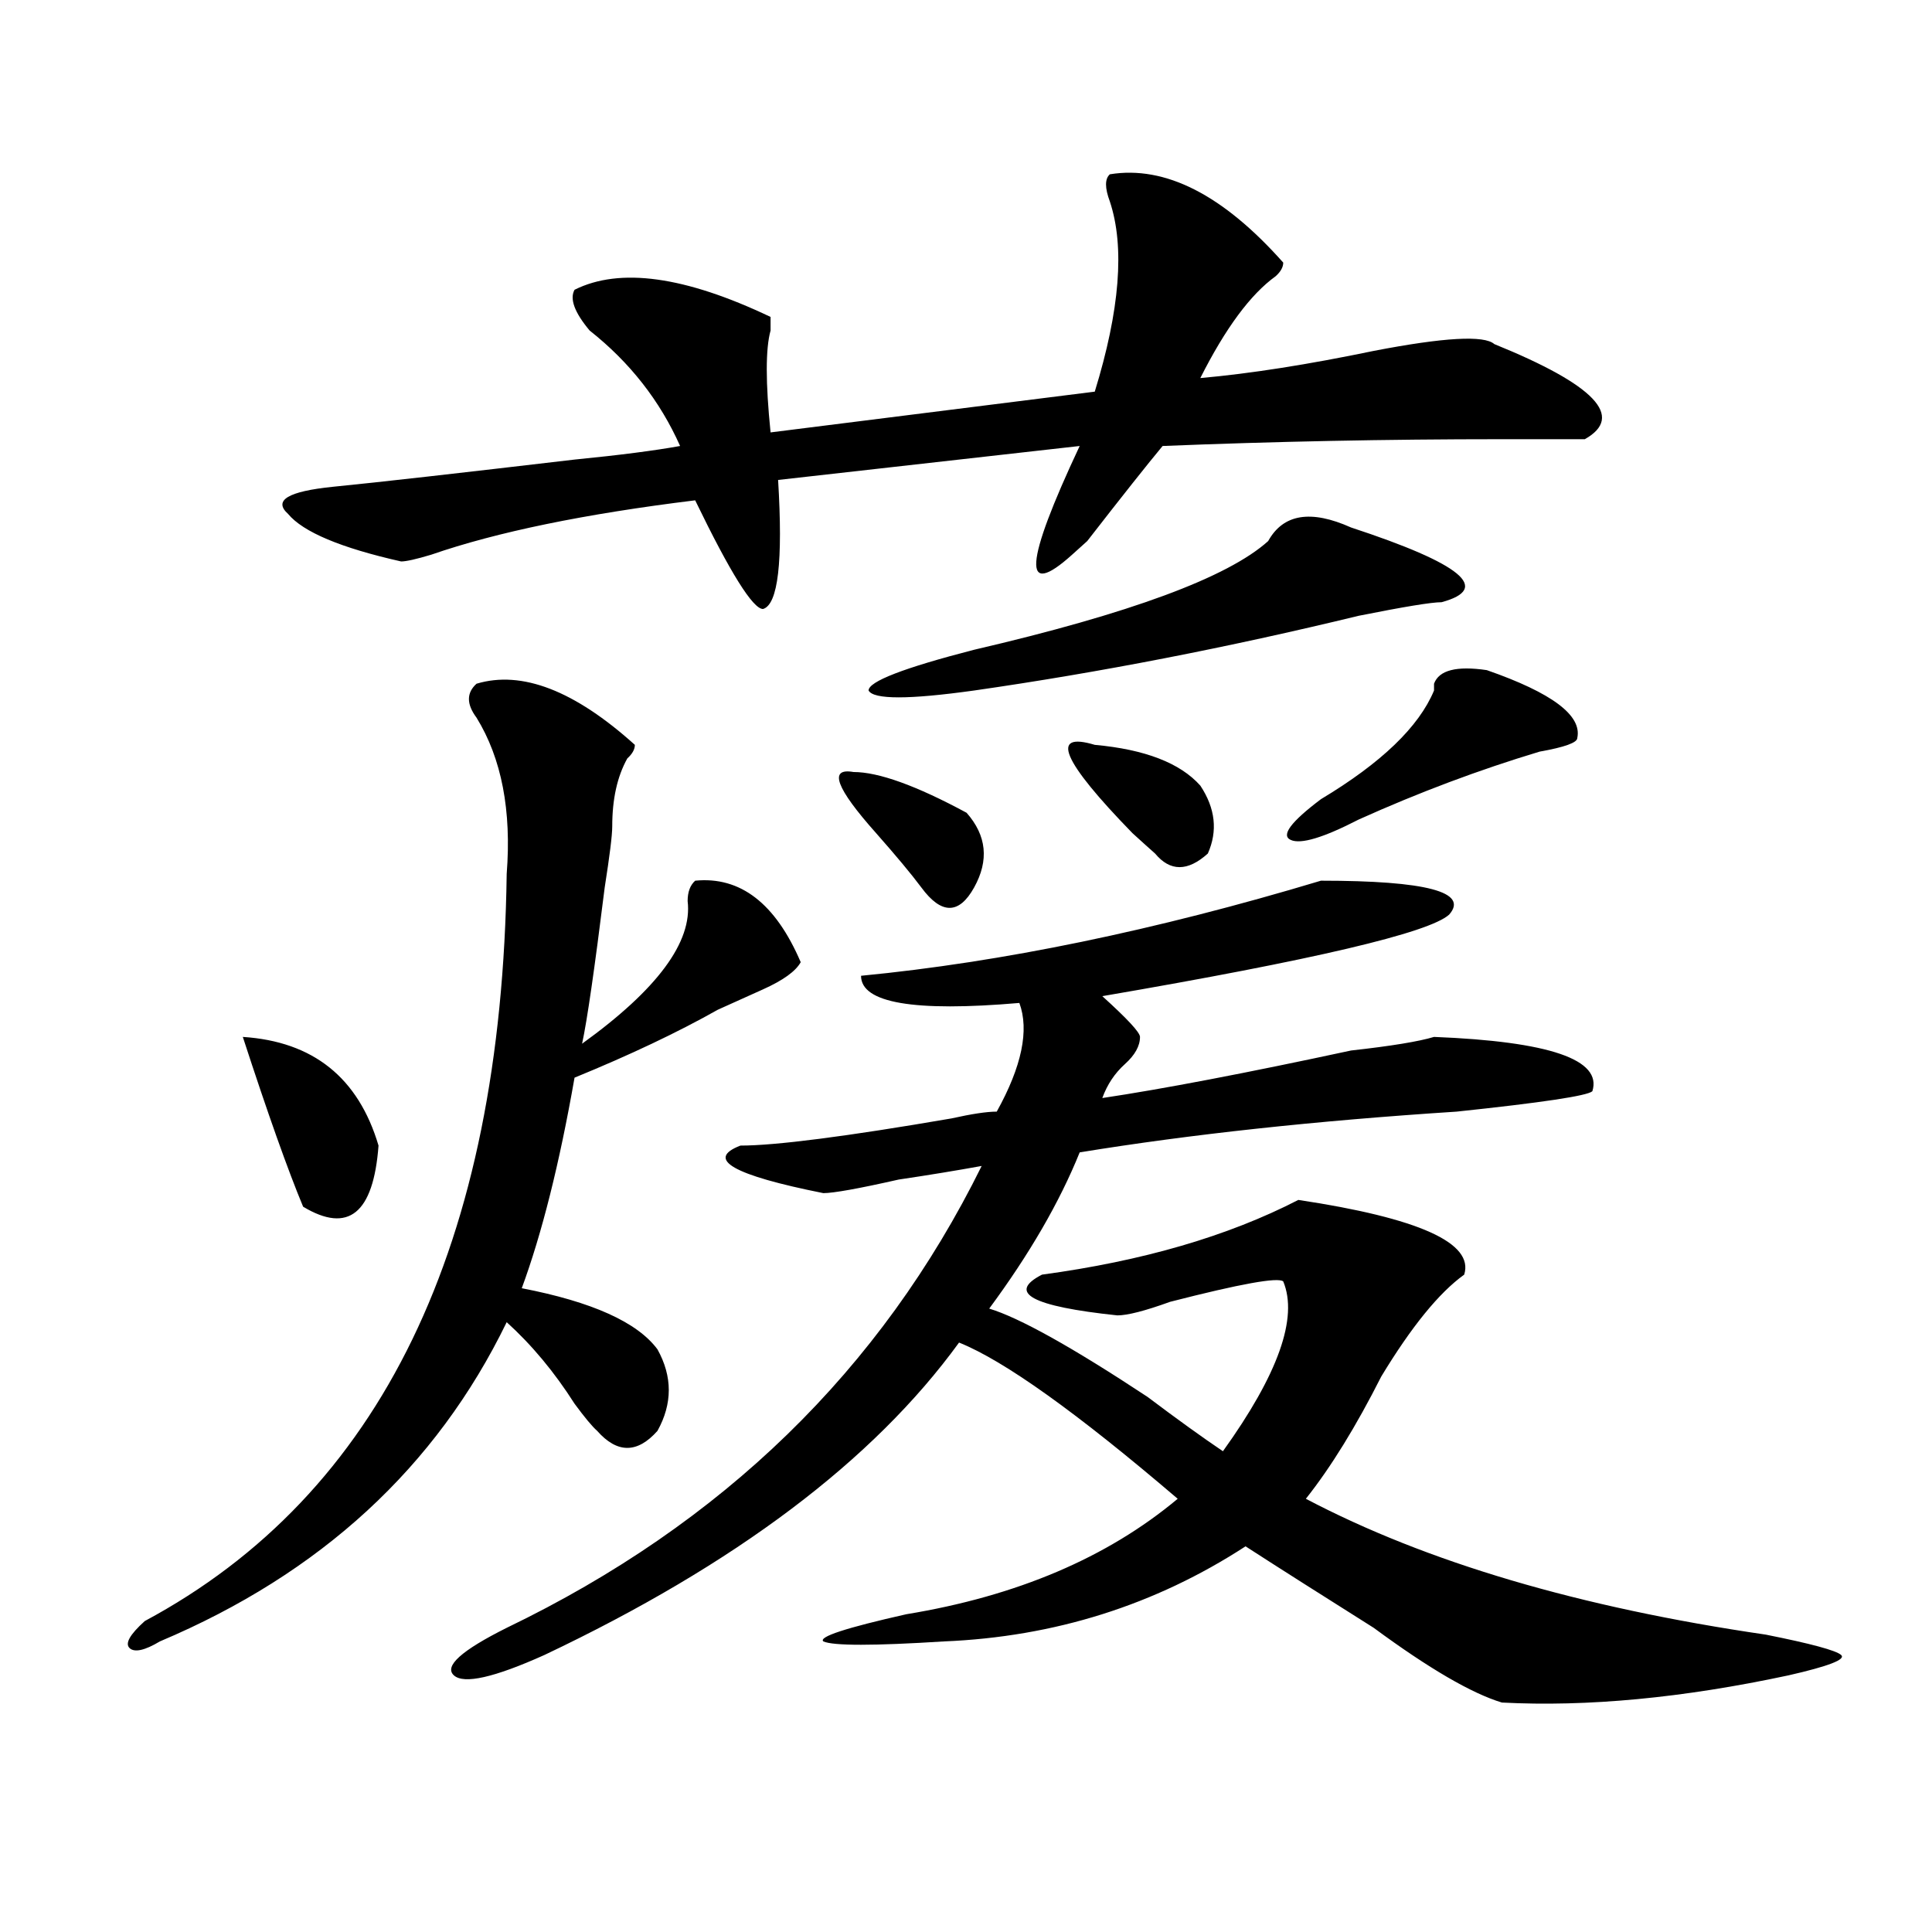 <?xml version="1.0" encoding="utf-8"?>
<!-- Generator: Adobe Illustrator 16.0.0, SVG Export Plug-In . SVG Version: 6.00 Build 0)  -->
<!DOCTYPE svg PUBLIC "-//W3C//DTD SVG 1.1//EN" "http://www.w3.org/Graphics/SVG/1.1/DTD/svg11.dtd">
<svg version="1.1" id="图层_1" xmlns="http://www.w3.org/2000/svg" xmlns:xlink="http://www.w3.org/1999/xlink" x="0px" y="0px"
	 width="1000px" height="1000px" viewBox="0 0 1000 1000" enable-background="new 0 0 1000 1000" xml:space="preserve">
<path d="M246.652,353.89c23.414-7.031,50.73,3.516,81.949,31.641c0,2.362-1.342,4.724-3.902,7.031
	c-5.244,9.393-7.805,21.094-7.805,35.156c0,4.724-1.342,15.271-3.902,31.641c-5.244,42.188-9.146,69.159-11.707,80.859
	c39.023-28.125,57.193-52.734,54.633-73.828c0-4.669,1.28-8.185,3.902-10.547c23.414-2.307,41.584,11.755,54.633,42.188
	c-2.622,4.724-9.146,9.393-19.512,14.063c-10.427,4.724-18.231,8.24-23.414,10.547c-20.854,11.755-45.548,23.456-74.145,35.156
	c-7.805,44.55-16.951,80.859-27.316,108.984c36.401,7.031,59.815,17.578,70.242,31.641c7.805,14.063,7.805,28.125,0,42.188
	c-10.427,11.755-20.854,11.755-31.219,0c-2.622-2.307-6.524-7.031-11.707-14.063c-10.427-16.37-22.134-30.432-35.121-42.188
	c-36.463,75.037-96.278,130.078-179.508,165.234c-7.805,4.669-13.049,5.823-15.609,3.516c-2.622-2.362,0-7.031,7.805-14.063
	c122.253-65.588,184.69-194.513,187.313-386.719c2.561-32.794-2.622-59.766-15.609-80.859
	C241.408,364.437,241.408,358.615,246.652,353.89z M125.68,536.703c36.401,2.362,59.815,21.094,70.242,56.25
	c-2.622,35.156-15.609,45.703-39.023,31.641C149.094,605.862,138.667,576.583,125.68,536.703z M574.449,90.219
	c28.597-4.669,58.535,10.547,89.754,45.703c0,2.362-1.342,4.724-3.902,7.031c-13.049,9.393-26.036,26.971-39.023,52.734
	c25.975-2.307,55.913-7.031,89.754-14.063c36.401-7.031,57.193-8.185,62.438-3.516c52.011,21.094,67.62,37.518,46.828,49.219
	c-5.244,0-19.512,0-42.926,0c-59.877,0-118.412,1.208-175.605,3.516c-7.805,9.393-20.854,25.818-39.023,49.219
	c-2.622,2.362-5.244,4.724-7.805,7.031c-26.036,23.456-24.756,4.724,3.902-56.25l-156.094,17.578c2.561,42.188,0,64.49-7.805,66.797
	c-5.244,0-16.951-18.732-35.121-56.25c-57.255,7.031-102.803,16.425-136.582,28.125c-7.805,2.362-13.049,3.516-15.609,3.516
	c-31.219-7.031-50.73-15.216-58.535-24.609c-7.805-7.031,0-11.7,23.414-14.063c23.414-2.307,64.998-7.031,124.875-14.063
	c23.414-2.307,41.584-4.669,54.633-7.031c-10.427-23.401-26.036-43.341-46.828-59.766c-7.805-9.338-10.427-16.37-7.805-21.094
	c23.414-11.7,57.193-7.031,101.461,14.063c0,2.362,0,4.724,0,7.031c-2.622,9.393-2.622,26.971,0,52.734l167.801-21.094
	c12.987-42.188,15.609-74.982,7.805-98.438C571.827,97.25,571.827,92.581,574.449,90.219z M683.715,455.844
	c54.633,0,76.705,5.878,66.34,17.578c-10.427,9.393-70.242,23.456-179.508,42.188c12.987,11.755,19.512,18.787,19.512,21.094
	c0,4.724-2.622,9.393-7.805,14.063c-5.244,4.724-9.146,10.547-11.707,17.578c31.219-4.669,74.145-12.854,128.777-24.609
	c20.792-2.307,35.121-4.669,42.926-7.031c59.815,2.362,87.132,11.755,81.949,28.125c-2.622,2.362-26.036,5.878-70.242,10.547
	c-72.864,4.724-137.924,11.755-195.117,21.094c-10.427,25.818-26.036,52.734-46.828,80.859c15.609,4.724,42.926,19.94,81.949,45.703
	c15.609,11.755,28.597,21.094,39.023,28.125c28.597-39.825,39.023-69.104,31.219-87.891c-2.622-2.307-22.134,1.208-58.535,10.547
	c-13.049,4.724-22.134,7.031-27.316,7.031c-44.268-4.669-57.255-11.7-39.023-21.094c52.011-7.031,96.217-19.885,132.68-38.672
	c62.438,9.393,91.034,22.302,85.852,38.672c-13.049,9.393-27.316,26.971-42.926,52.734c-13.049,25.818-26.036,46.912-39.023,63.281
	c62.438,32.849,141.765,56.25,238.043,70.313c23.414,4.669,36.401,8.185,39.023,10.547c2.561,2.307-6.524,5.823-27.316,10.547
	c-54.633,11.7-104.083,16.37-148.289,14.063c-15.609-4.724-37.743-17.578-66.34-38.672c-26.036-16.425-48.17-30.432-66.34-42.188
	c-46.828,30.432-98.9,46.857-156.094,49.219c-36.463,2.307-57.255,2.307-62.438,0c-2.622-2.362,11.707-7.031,42.926-14.063
	c57.193-9.393,104.021-29.279,140.484-59.766c-52.072-44.495-89.754-71.466-113.168-80.859
	c-44.268,60.974-115.79,114.862-214.629,161.719c-26.036,11.7-41.646,15.216-46.828,10.547c-5.244-4.724,3.902-12.909,27.316-24.609
	C374.088,788.674,456.037,708.969,508.109,603.5c-13.049,2.362-27.316,4.724-42.926,7.031c-20.854,4.724-33.841,7.031-39.023,7.031
	c-46.828-9.338-61.157-17.578-42.926-24.609c18.17,0,54.633-4.669,109.266-14.063c10.365-2.307,18.17-3.516,23.414-3.516
	c12.987-23.401,16.89-42.188,11.707-56.25c-54.633,4.724-81.949,0-81.949-14.063C518.475,498.031,597.863,481.661,683.715,455.844z
	 M441.77,399.594c12.987,0,32.499,7.031,58.535,21.094c10.365,11.755,11.707,24.609,3.902,38.672s-16.951,14.063-27.316,0
	c-5.244-7.031-13.049-16.37-23.414-28.125C432.623,407.833,428.721,397.286,441.77,399.594z M656.398,280.062
	c7.805-14.063,22.072-16.37,42.926-7.031c57.193,18.787,72.803,31.641,46.828,38.672c-5.244,0-19.512,2.362-42.926,7.031
	c-67.682,16.425-134.021,29.333-199.02,38.672c-33.841,4.724-52.072,4.724-54.633,0c0-4.669,18.17-11.7,54.633-21.094
	C584.814,317.581,635.545,298.849,656.398,280.062z M566.645,385.531c25.975,2.362,44.206,9.393,54.633,21.094
	c7.805,11.755,9.085,23.456,3.902,35.156c-10.427,9.393-19.512,9.393-27.316,0c-2.622-2.307-6.524-5.823-11.707-10.547
	C549.693,393.771,543.23,378.5,566.645,385.531z M742.25,357.406v-3.516c2.561-7.031,11.707-9.338,27.316-7.031
	c33.779,11.755,49.389,23.456,46.828,35.156c0,2.362-6.524,4.724-19.512,7.031c-31.219,9.393-62.438,21.094-93.656,35.156
	c-18.231,9.393-29.938,12.909-35.121,10.547c-5.244-2.307,0-9.338,15.609-21.094C714.934,394.924,734.445,376.193,742.25,357.406z"
	/>
</svg>
